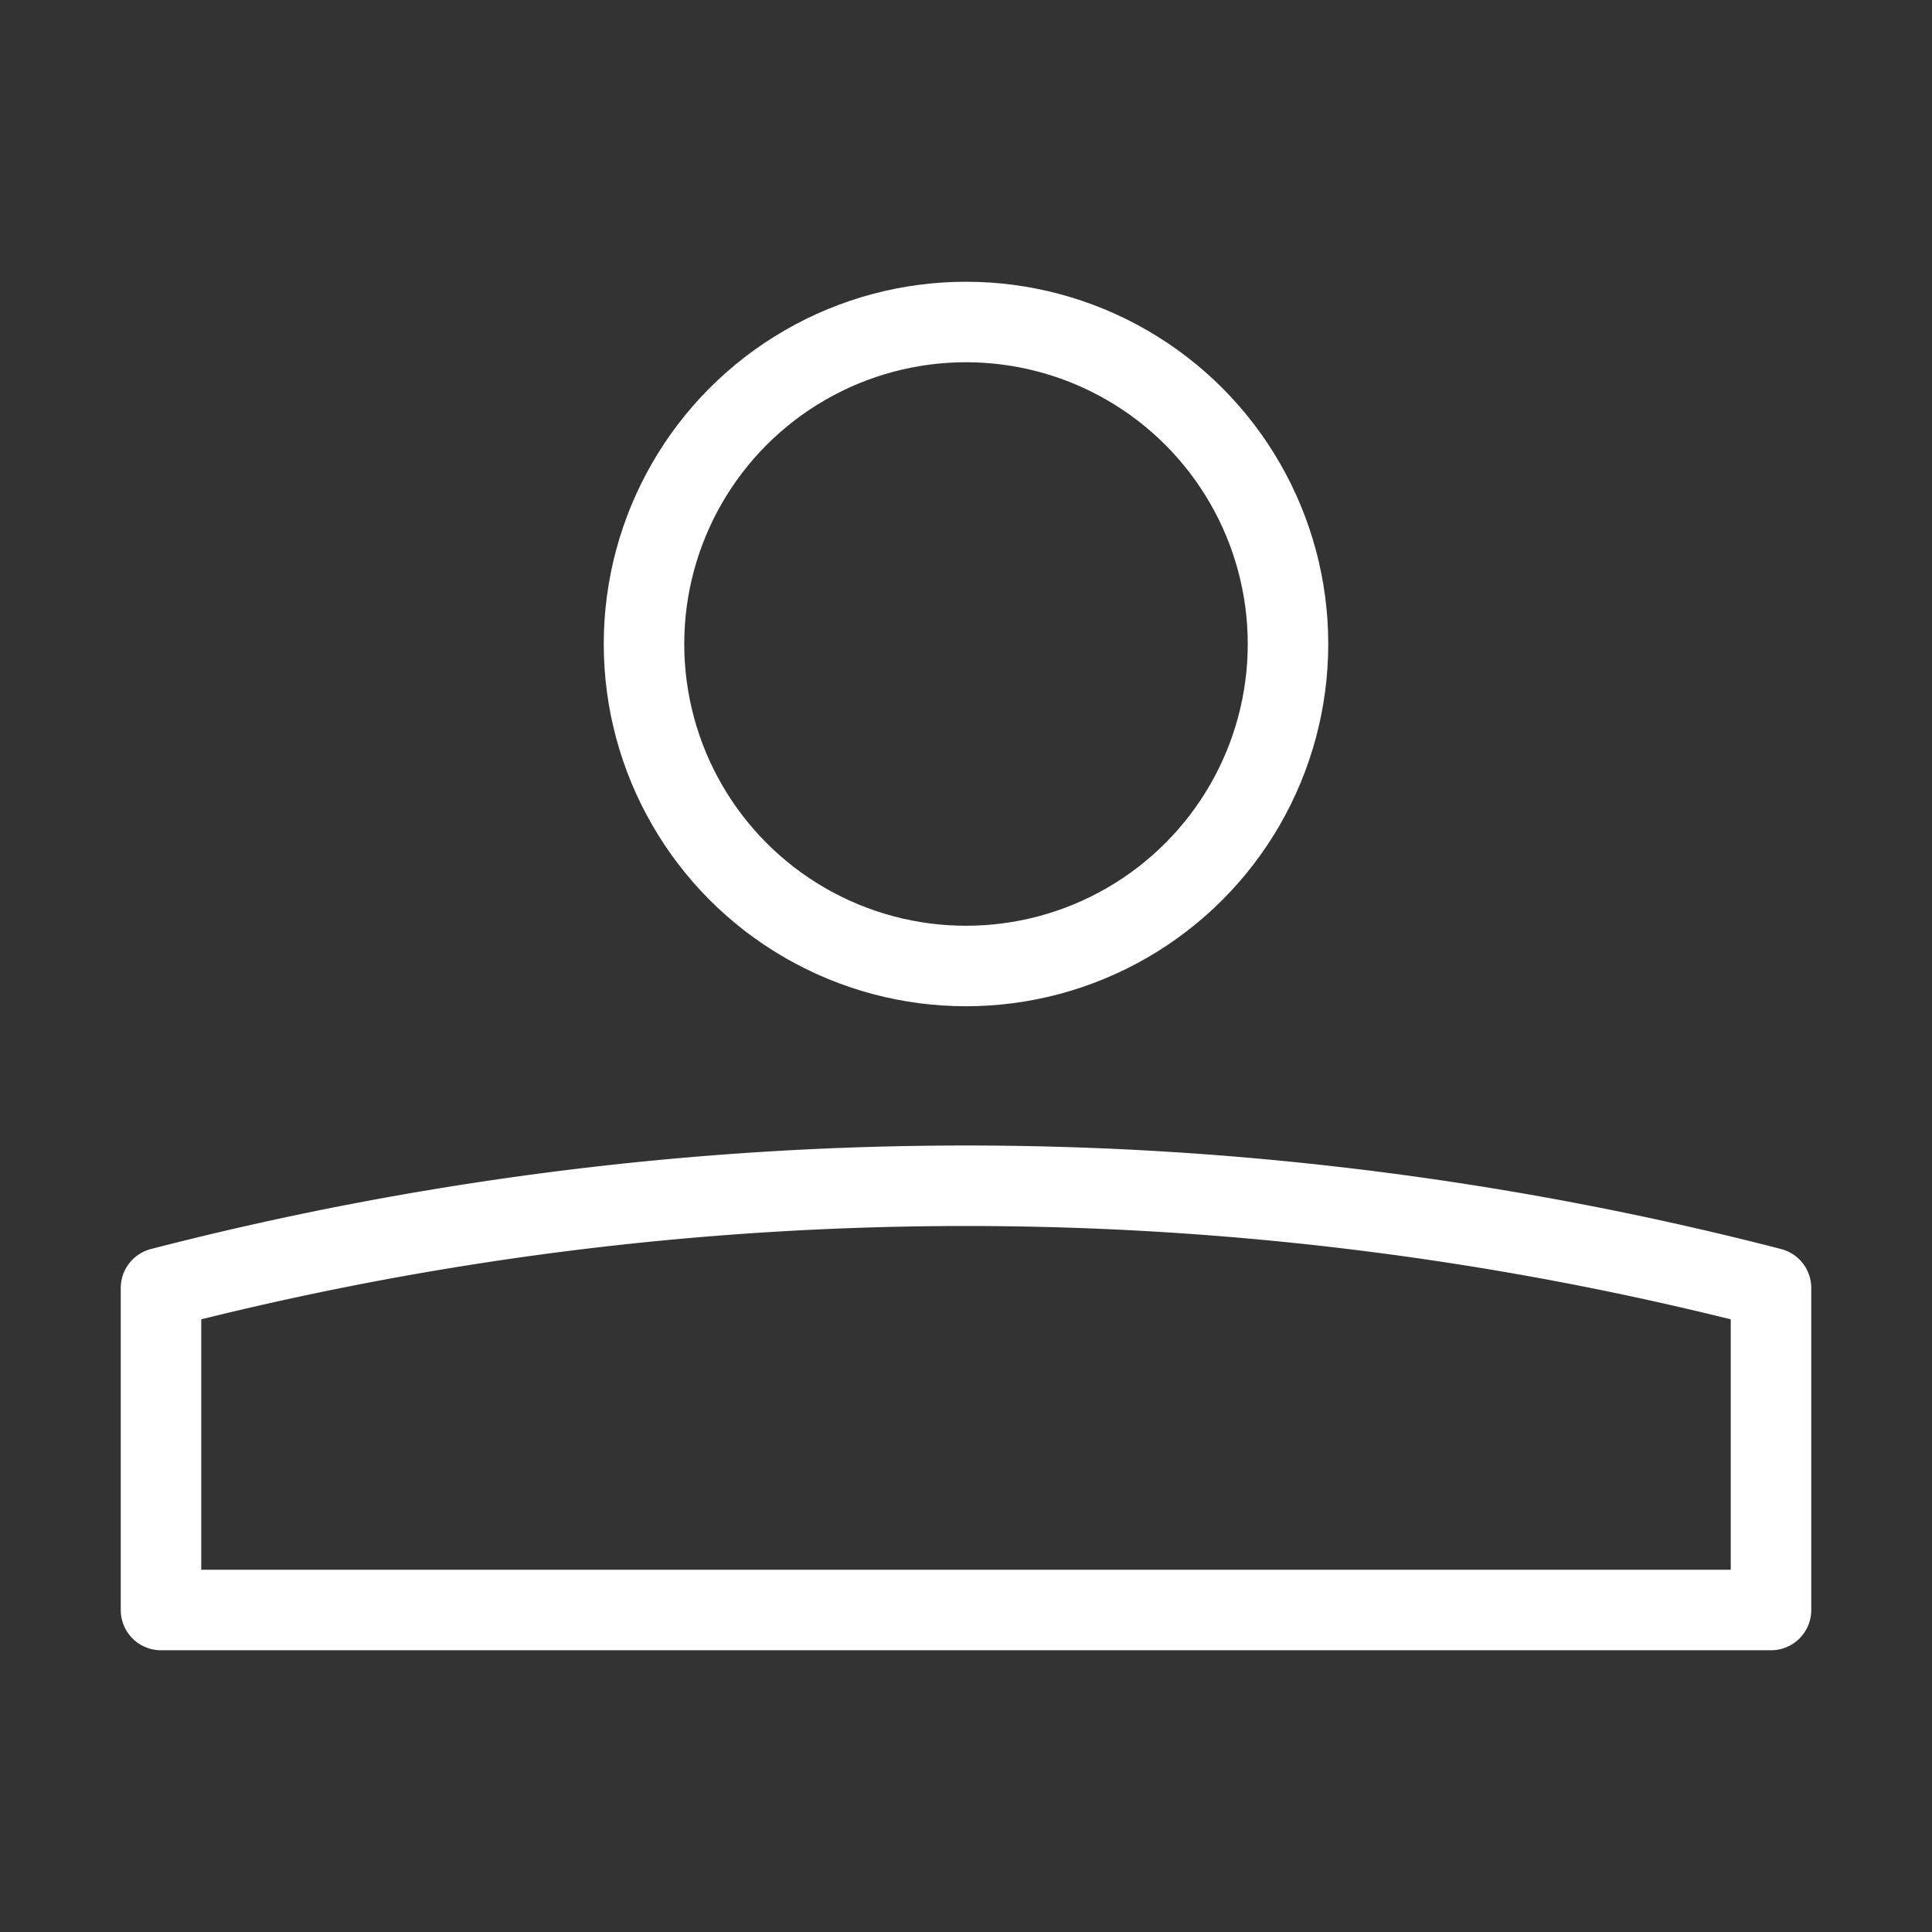 <svg width="24" height="24" viewBox="0 0 24 24" version="1.1" xmlns="http://www.w3.org/2000/svg">
	<rect x="0" y="0" width="24" height="24" fill="#333333" stroke="none"/>
	<g stroke="white" stroke-width="1" fill="none">
        <circle r="4" cx="12" cy="8" />
        <path d="M 2 16
                          a 40 40 0 0 1 20 0
                          l 0 4
                          l -20 0
                          l 0 -4 z"
                          stroke-linejoin="round"
        />
    </g>
</svg>
